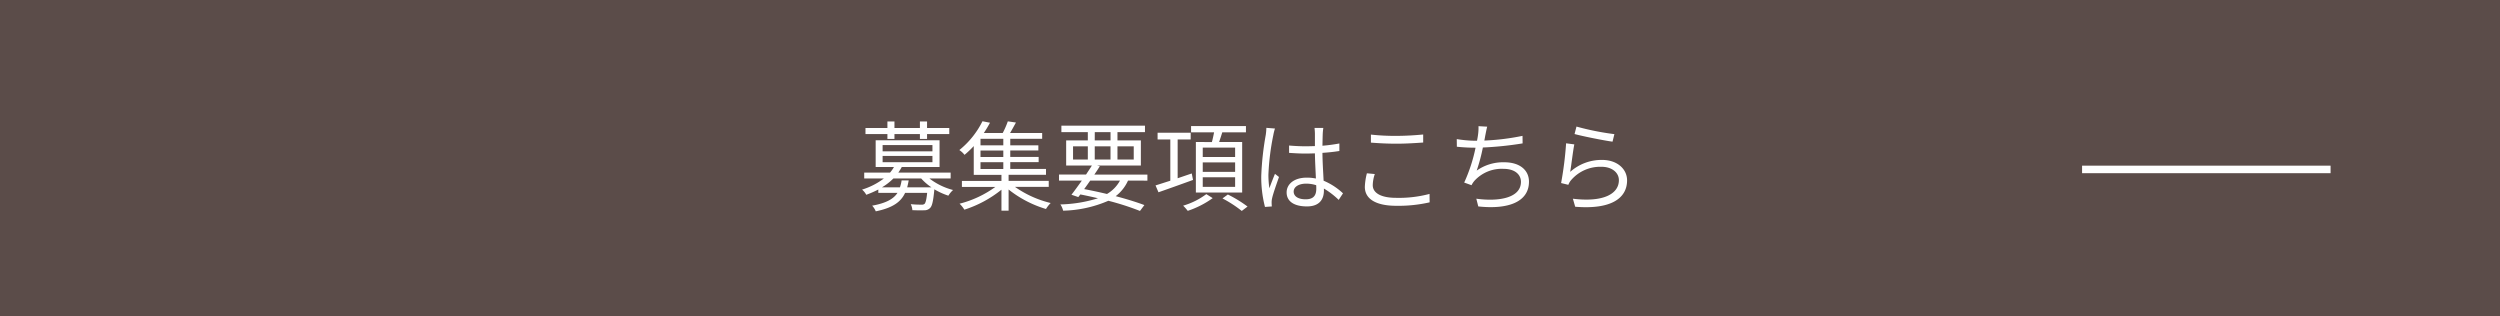<svg xmlns="http://www.w3.org/2000/svg" width="332" height="42" viewBox="0 0 332 42">
  <rect x="0" y="0" width="332" height="42" fill="#808080" stroke="none"/>
  <g id="グループ_1091" data-name="グループ 1091" transform="translate(6469 8932)">
    <g id="パス_196" data-name="パス 196" transform="translate(-6469 -8932)" fill="#5b4c49">
      <path d="M 331.5 41.5 L 0.5 41.5 L 0.5 0.5 L 331.5 0.5 L 331.5 41.5 Z" stroke="none"/>
      <path d="M 1 1 L 1 41 L 331 41 L 331 1 L 1 1 M 0 0 L 332 0 L 332 42 L 0 42 L 0 0 Z" stroke="none" fill="#5b4c49"/>
    </g>
    <path id="パス_197" data-name="パス 197" d="M3.848-8.554h.936V-9.2h3.38v.65h.949V-9.2h2.951V-10H9.113v-.871H8.164V-10H4.784v-.871H3.848V-10H.936V-9.2H3.848ZM6.474-2.119c.078-.3.143-.6.2-.923H5.733a5.043,5.043,0,0,1-.221.923H3.12A7.609,7.609,0,0,0,4.641-3.3H8.333A7.21,7.21,0,0,0,9.7-2.119ZM3.211-6.292H9.828v.832H3.211Zm0-1.443H9.828V-6.9H3.211ZM12.246-3.3v-.78H5.3c.169-.247.312-.481.455-.741h5.018V-8.372H2.288v3.549H4.719a4.511,4.511,0,0,1-.52.741H.767v.78H3.38A9.288,9.288,0,0,1,.481-1.82a2.372,2.372,0,0,1,.559.689,14.063,14.063,0,0,0,1.6-.7v.442H5.187C4.667-.585,3.692-.026,1.82.312a2.408,2.408,0,0,1,.481.754C4.563.6,5.642-.182,6.2-1.391H9.126C9.035-.468,8.918-.065,8.775.078a.587.587,0,0,1-.429.1,13.3,13.3,0,0,1-1.4-.065A2.128,2.128,0,0,1,7.163.91c.65.026,1.248.039,1.56.013A1.031,1.031,0,0,0,9.5.637c.286-.26.429-.91.572-2.379l.013-.117a9.125,9.125,0,0,0,1.859.845,3.442,3.442,0,0,1,.624-.754A8.667,8.667,0,0,1,9.425-3.3ZM16.211-5.46H19.24v.9H16.211ZM19.24-7.7H16.211v-.871H19.24Zm0,1.547H16.211v-.858H19.24Zm6.032,3.965v-.793h-5.33v-.806h4.966v-.78H20.163v-.9h3.77v-.689h-3.77v-.858h3.731V-7.7H20.163v-.871H24.4v-.767H20.137c.247-.416.52-.91.78-1.391l-1.079-.156a10.994,10.994,0,0,1-.676,1.547H16.653a15.782,15.782,0,0,0,.819-1.365l-1-.195A11.442,11.442,0,0,1,13.4-7.072a2.892,2.892,0,0,1,.689.637A13.06,13.06,0,0,0,15.314-7.6v3.822h3.679v.806H13.741v.793h4.446A13.962,13.962,0,0,1,13.429.052a3.791,3.791,0,0,1,.637.793,15.21,15.21,0,0,0,4.927-2.652V.975h.949V-1.833A14.739,14.739,0,0,0,24.908.754a4.093,4.093,0,0,1,.624-.793,13.873,13.873,0,0,1-4.745-2.145Zm9.464-.832a4.637,4.637,0,0,1-1.729,1.781c-.975-.234-2-.455-3.029-.65.26-.351.533-.741.806-1.131ZM28.5-7.566h1.963v1.755H28.5Zm2.886-1.885h2.093v1.092H31.382Zm5.174,1.885v1.755H34.4V-7.566ZM31.382-5.811V-7.566h2.093v1.755Zm6.994,2.8v-.806H31.33c.26-.377.507-.754.728-1.105l-.351-.091h5.8V-8.359H34.4V-9.451h3.653v-.858h-11.1v.858h3.51v1.092H27.586v3.341h3.419c-.234.377-.507.78-.78,1.2H26.637v.806h3.029c-.494.689-.975,1.365-1.378,1.872l.91.312.273-.351q1.189.234,2.34.507a17.937,17.937,0,0,1-4.992.819,2.532,2.532,0,0,1,.364.832A15.977,15.977,0,0,0,33.189-.338a35.061,35.061,0,0,1,4.2,1.352l.585-.78c-1-.377-2.327-.793-3.809-1.183A5.346,5.346,0,0,0,35.8-3.016ZM50.024-6.149h-4.3V-7.4h4.3Zm0,1.976h-4.3V-5.434h4.3Zm0,1.989h-4.3V-3.458h4.3ZM44.811-8.138V-1.43H50.96V-8.138H47.9c.13-.39.286-.845.416-1.287h3.146v-.832H44.174v.832h3.055c-.078.416-.182.884-.286,1.287Zm-.546,4.173-1.872.637V-8.476h1.729v-.9H39.728v.9h1.69V-3c-.741.234-1.417.455-1.963.624l.39.91c1.274-.442,2.977-1.053,4.589-1.638ZM46.2-1.222A9.607,9.607,0,0,1,43.121.312,7.267,7.267,0,0,1,43.732,1a12.238,12.238,0,0,0,3.315-1.69Zm2.145.572a15.9,15.9,0,0,1,2.561,1.664l.767-.585a16.734,16.734,0,0,0-2.613-1.6ZM57.8-1.56c0-.637.689-1.053,1.664-1.053a4.424,4.424,0,0,1,1.326.208c.013.169.013.325.013.455,0,.858-.325,1.417-1.417,1.417C58.448-.533,57.8-.9,57.8-1.56Zm3.939-8.45h-1.17c.026.221.052.572.052.793V-7.6c-.4.013-.819.026-1.222.026-.78,0-1.469-.039-2.21-.1v.975c.767.052,1.443.091,2.184.091.416,0,.832-.013,1.248-.026.013,1.066.091,2.34.13,3.341a5.962,5.962,0,0,0-1.209-.117c-1.7,0-2.678.871-2.678,1.963,0,1.17.962,1.859,2.7,1.859S61.815-.624,61.815-1.69v-.273A10.576,10.576,0,0,1,63.778-.455l.572-.871A8.569,8.569,0,0,0,61.776-3c-.052-1.092-.143-2.392-.156-3.7.78-.052,1.534-.13,2.249-.247v-1a21.952,21.952,0,0,1-2.249.3c.013-.611.026-1.222.039-1.573Q61.679-9.62,61.737-10.01Zm-6.422.078-1.144-.091a7.8,7.8,0,0,1-.078.923,38.681,38.681,0,0,0-.6,5.473A15.7,15.7,0,0,0,53.989.481L54.9.416c-.013-.143-.026-.325-.026-.455a2.329,2.329,0,0,1,.052-.585c.13-.637.611-1.963.923-2.873l-.533-.416c-.221.533-.533,1.326-.741,1.911a12.2,12.2,0,0,1-.13-1.807,32.232,32.232,0,0,1,.65-5.239A6.76,6.76,0,0,1,55.315-9.932Zm12.74.806V-8.06c1.027.078,2.132.143,3.432.143,1.209,0,2.626-.091,3.51-.156V-9.139c-.936.091-2.262.182-3.51.182A29.052,29.052,0,0,1,68.055-9.126Zm.52,5.239-1.053-.1a8.248,8.248,0,0,0-.273,1.807c0,1.638,1.534,2.509,4.173,2.509A18.486,18.486,0,0,0,75.855-.13l-.013-1.118a15.792,15.792,0,0,1-4.446.52c-2.08,0-3.094-.689-3.094-1.677A4.781,4.781,0,0,1,68.575-3.887ZM83.5-10.179l-1.157-.065a6.234,6.234,0,0,1-.052,1.079c-.026.234-.078.52-.143.858h-.221a16.46,16.46,0,0,1-2.47-.221l.013,1.014a24.05,24.05,0,0,0,2.47.13h.013a21.2,21.2,0,0,1-1.508,4.628l.975.351a2.682,2.682,0,0,1,.4-.6,4.9,4.9,0,0,1,3.835-1.573c1.521,0,2.327.754,2.327,1.729,0,2.132-2.925,2.652-5.928,2.236l.26,1.027c3.952.429,6.734-.585,6.734-3.289,0-1.521-1.209-2.574-3.276-2.574a6.066,6.066,0,0,0-3.666,1.105,23.763,23.763,0,0,0,.819-3.068,44.425,44.425,0,0,0,5.278-.546l-.013-1a31.214,31.214,0,0,1-5.07.624c.065-.3.1-.546.143-.754C83.33-9.425,83.408-9.828,83.5-10.179Zm11.856-.013L95.1-9.2c.988.273,3.809.845,5.044,1.014l.247-1A35.509,35.509,0,0,1,95.355-10.192Zm-.286,2.366-1.092-.143a46.419,46.419,0,0,1-.663,5.278l.962.234a2.053,2.053,0,0,1,.39-.65A5.1,5.1,0,0,1,98.7-4.849c1.326,0,2.288.741,2.288,1.781,0,1.781-2,2.964-6.11,2.457L95.186.455c4.836.4,6.89-1.17,6.89-3.5,0-1.521-1.326-2.717-3.315-2.717a6.24,6.24,0,0,0-4.238,1.586C94.666-5.005,94.887-6.942,95.069-7.826Z" transform="translate(-6355 -8905)" fill="#fff"/>
    <path id="パス_198" data-name="パス 198" d="M0,0H33" transform="translate(-6192.5 -8909.5)" fill="none" stroke="#fff" stroke-width="1"/>
  </g>
</svg>
